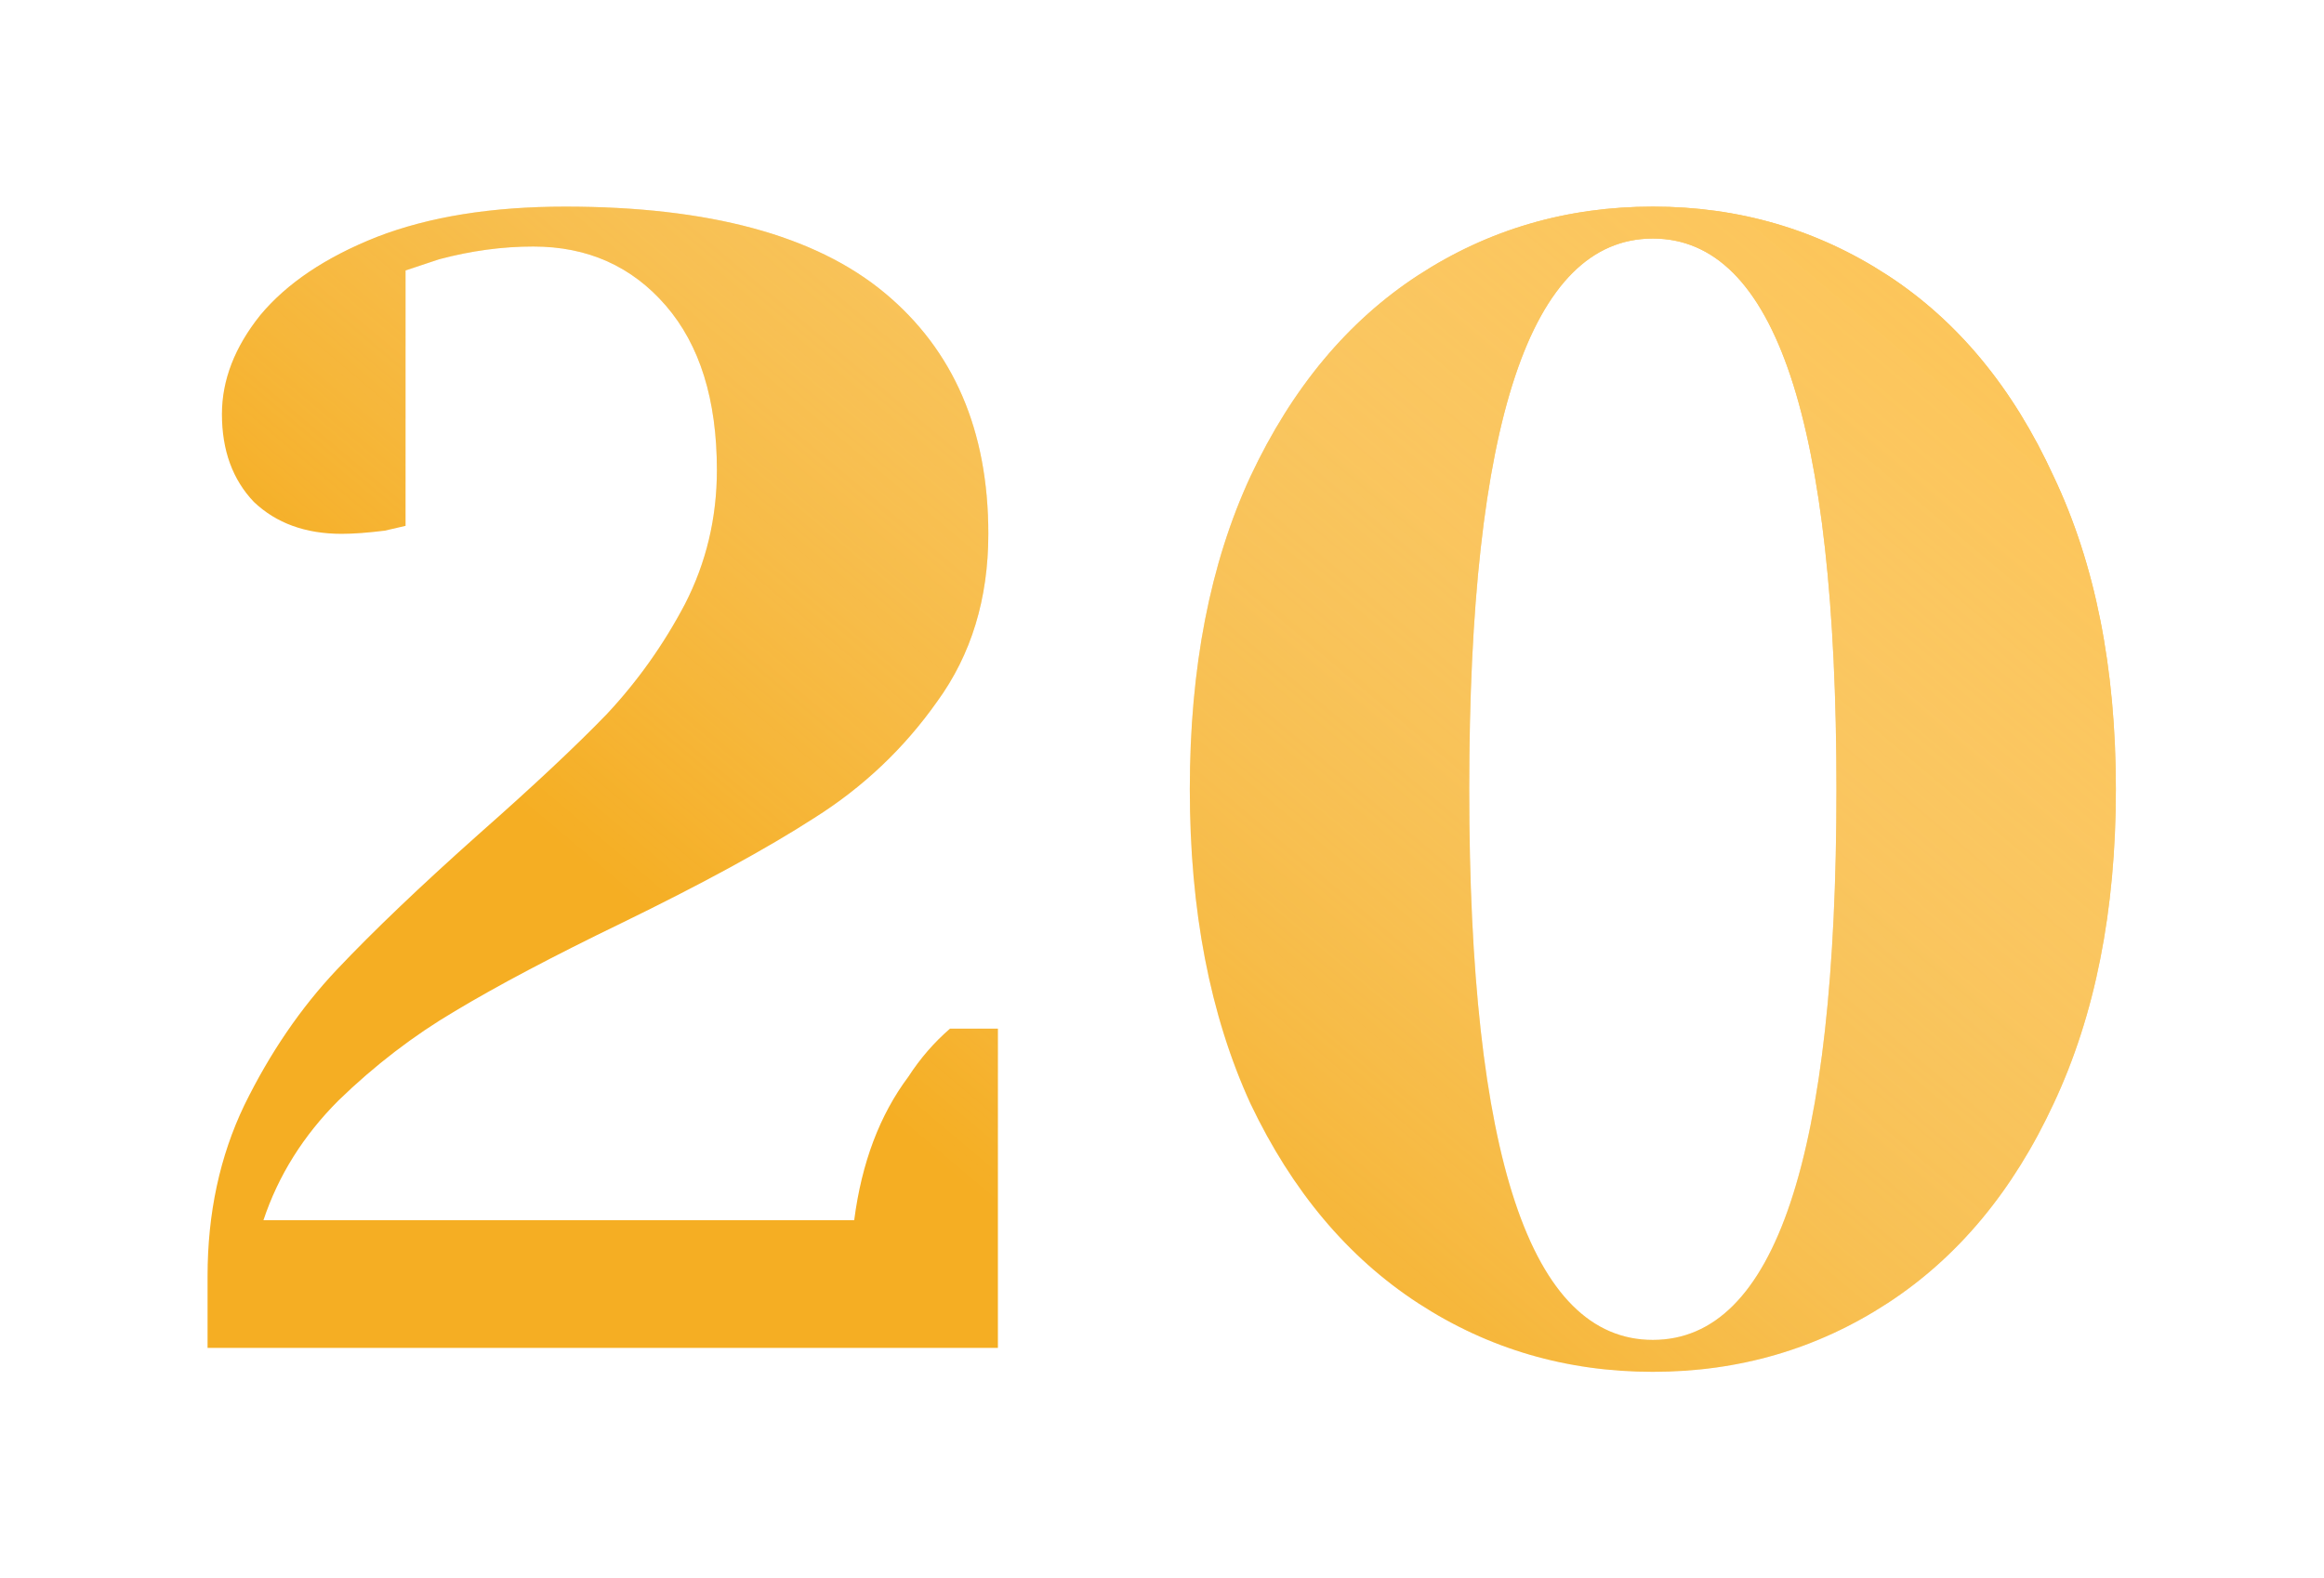 <?xml version="1.0" encoding="UTF-8"?> <svg xmlns="http://www.w3.org/2000/svg" width="131" height="89" viewBox="0 0 131 89" fill="none"> <g filter="url(#filter0_d)"> <path d="M5.7 69.95C5.7 66.41 6.39 63.2 7.77 60.32C9.21 57.38 10.95 54.83 12.99 52.67C15.03 50.51 17.7 47.96 21 45.02C24.06 42.32 26.46 40.07 28.2 38.27C29.94 36.41 31.41 34.34 32.61 32.06C33.81 29.72 34.41 27.2 34.41 24.5C34.41 20.54 33.45 17.45 31.53 15.23C29.61 13.01 27.12 11.9 24.06 11.9C22.32 11.9 20.55 12.14 18.75 12.62L16.86 13.25V27.65L15.69 27.92C14.73 28.04 13.92 28.1 13.26 28.1C11.22 28.1 9.57 27.5 8.31 26.3C7.11 25.04 6.51 23.39 6.51 21.35C6.51 19.43 7.23 17.57 8.67 15.77C10.17 13.97 12.36 12.5 15.24 11.36C18.18 10.22 21.72 9.65 25.86 9.65C33.96 9.65 39.96 11.27 43.86 14.51C47.76 17.75 49.71 22.28 49.71 28.1C49.71 31.76 48.75 34.91 46.83 37.55C44.97 40.19 42.66 42.38 39.9 44.12C37.2 45.86 33.57 47.84 29.01 50.06C25.17 51.92 22.05 53.57 19.65 55.01C17.31 56.39 15.12 58.07 13.08 60.05C11.1 62.03 9.69 64.28 8.85 66.8H42.15C42.57 63.56 43.59 60.86 45.21 58.7C45.87 57.68 46.65 56.78 47.55 56H50.25V74H5.7V69.95ZM87.168 75.35C82.308 75.35 77.898 74.06 73.938 71.48C69.978 68.9 66.828 65.15 64.488 60.23C62.208 55.25 61.068 49.34 61.068 42.5C61.068 35.66 62.208 29.78 64.488 24.86C66.828 19.88 69.978 16.1 73.938 13.52C77.898 10.94 82.308 9.65 87.168 9.65C92.028 9.65 96.438 10.94 100.398 13.52C104.358 16.1 107.478 19.88 109.758 24.86C112.098 29.78 113.268 35.66 113.268 42.5C113.268 49.34 112.098 55.25 109.758 60.23C107.478 65.15 104.358 68.9 100.398 71.48C96.438 74.06 92.028 75.35 87.168 75.35ZM87.168 73.55C94.068 73.55 97.518 63.2 97.518 42.5C97.518 21.8 94.068 11.45 87.168 11.45C80.268 11.45 76.818 21.8 76.818 42.5C76.818 63.2 80.268 73.55 87.168 73.55Z" fill="#F5AE23"></path> <path d="M5.7 69.95C5.7 66.41 6.39 63.2 7.77 60.32C9.21 57.38 10.95 54.83 12.99 52.67C15.03 50.51 17.7 47.96 21 45.02C24.06 42.32 26.46 40.07 28.2 38.27C29.94 36.41 31.41 34.34 32.61 32.06C33.81 29.72 34.41 27.2 34.41 24.5C34.41 20.54 33.45 17.45 31.53 15.23C29.61 13.01 27.12 11.9 24.06 11.9C22.32 11.9 20.55 12.14 18.75 12.62L16.86 13.25V27.65L15.69 27.92C14.73 28.04 13.92 28.1 13.26 28.1C11.22 28.1 9.57 27.5 8.31 26.3C7.11 25.04 6.51 23.39 6.51 21.35C6.51 19.43 7.23 17.57 8.67 15.77C10.17 13.97 12.36 12.5 15.24 11.36C18.18 10.22 21.72 9.65 25.86 9.65C33.96 9.65 39.96 11.27 43.86 14.51C47.76 17.75 49.71 22.28 49.71 28.1C49.71 31.76 48.75 34.91 46.83 37.55C44.97 40.19 42.66 42.38 39.9 44.12C37.2 45.86 33.57 47.84 29.01 50.06C25.17 51.92 22.05 53.57 19.65 55.01C17.31 56.39 15.12 58.07 13.08 60.05C11.1 62.03 9.69 64.28 8.85 66.8H42.15C42.57 63.56 43.59 60.86 45.21 58.7C45.87 57.68 46.65 56.78 47.55 56H50.25V74H5.7V69.95ZM87.168 75.35C82.308 75.35 77.898 74.06 73.938 71.48C69.978 68.9 66.828 65.15 64.488 60.23C62.208 55.25 61.068 49.34 61.068 42.5C61.068 35.66 62.208 29.78 64.488 24.86C66.828 19.88 69.978 16.1 73.938 13.52C77.898 10.94 82.308 9.65 87.168 9.65C92.028 9.65 96.438 10.94 100.398 13.52C104.358 16.1 107.478 19.88 109.758 24.86C112.098 29.78 113.268 35.66 113.268 42.5C113.268 49.34 112.098 55.25 109.758 60.23C107.478 65.15 104.358 68.9 100.398 71.48C96.438 74.06 92.028 75.35 87.168 75.35ZM87.168 73.55C94.068 73.55 97.518 63.2 97.518 42.5C97.518 21.8 94.068 11.45 87.168 11.45C80.268 11.45 76.818 21.8 76.818 42.5C76.818 63.2 80.268 73.55 87.168 73.55Z" fill="url(#paint0_linear)"></path> </g> <defs> <filter id="filter0_d" x="0.7" y="0.65" width="129.568" height="87.7" filterUnits="userSpaceOnUse" color-interpolation-filters="sRGB"> <feFlood flood-opacity="0" result="BackgroundImageFix"></feFlood> <feColorMatrix in="SourceAlpha" type="matrix" values="0 0 0 0 0 0 0 0 0 0 0 0 0 0 0 0 0 0 127 0"></feColorMatrix> <feOffset dx="6" dy="2"></feOffset> <feGaussianBlur stdDeviation="5.5"></feGaussianBlur> <feColorMatrix type="matrix" values="0 0 0 0 0 0 0 0 0 0 0 0 0 0 0 0 0 0 0.1 0"></feColorMatrix> <feBlend mode="normal" in2="BackgroundImageFix" result="effect1_dropShadow"></feBlend> <feBlend mode="normal" in="SourceGraphic" in2="effect1_dropShadow" result="shape"></feBlend> </filter> <linearGradient id="paint0_linear" x1="132" y1="4.5" x2="67.5" y2="81" gradientUnits="userSpaceOnUse"> <stop stop-color="#FFBC39"></stop> <stop offset="1" stop-color="white" stop-opacity="0"></stop> </linearGradient> </defs> </svg> 